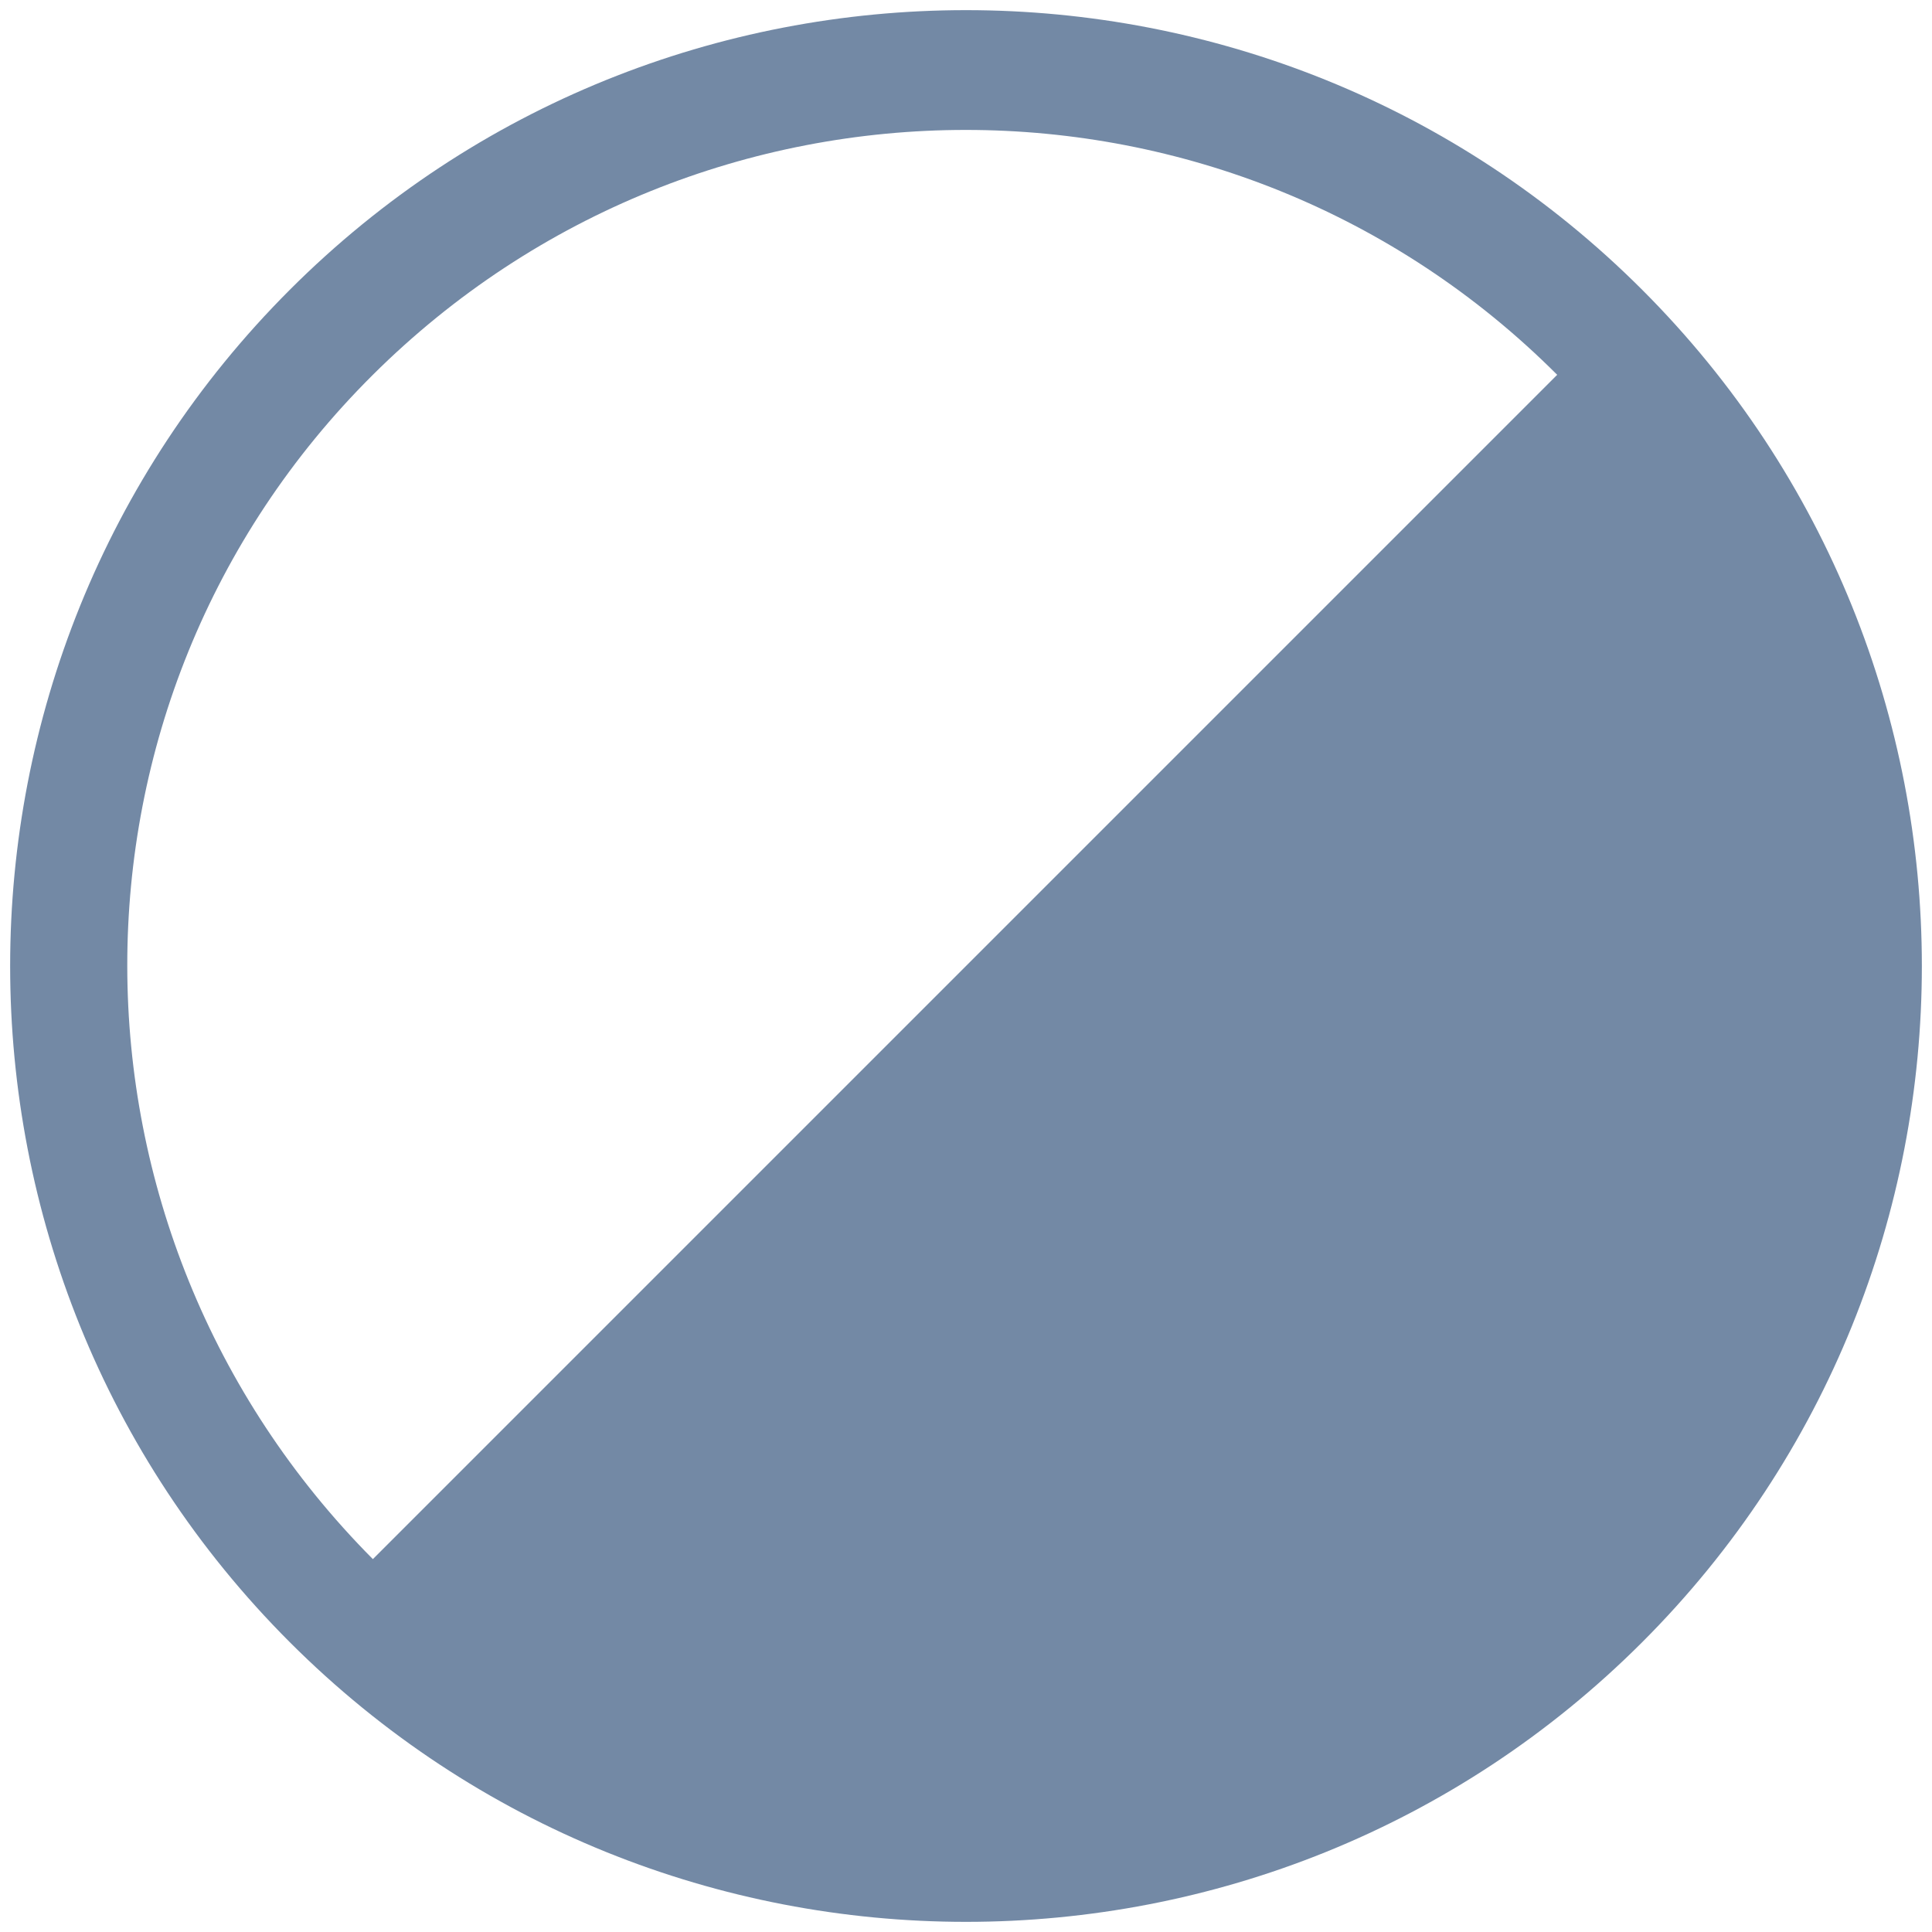 <svg enable-background="new 0 0 100 100" viewBox="0 0 100 100" xmlns="http://www.w3.org/2000/svg"><path d="m80.6 19.4c-16.9-16.9-44.3-16.9-61.3 0s-16.9 44.3 0 61.3zm-65.6-4.4c19.3-19.3 50.7-19.3 70 0s19.3 50.7 0 70-50.7 19.3-70 0-19.3-50.7 0-70z" fill="#7389a5"/></svg>